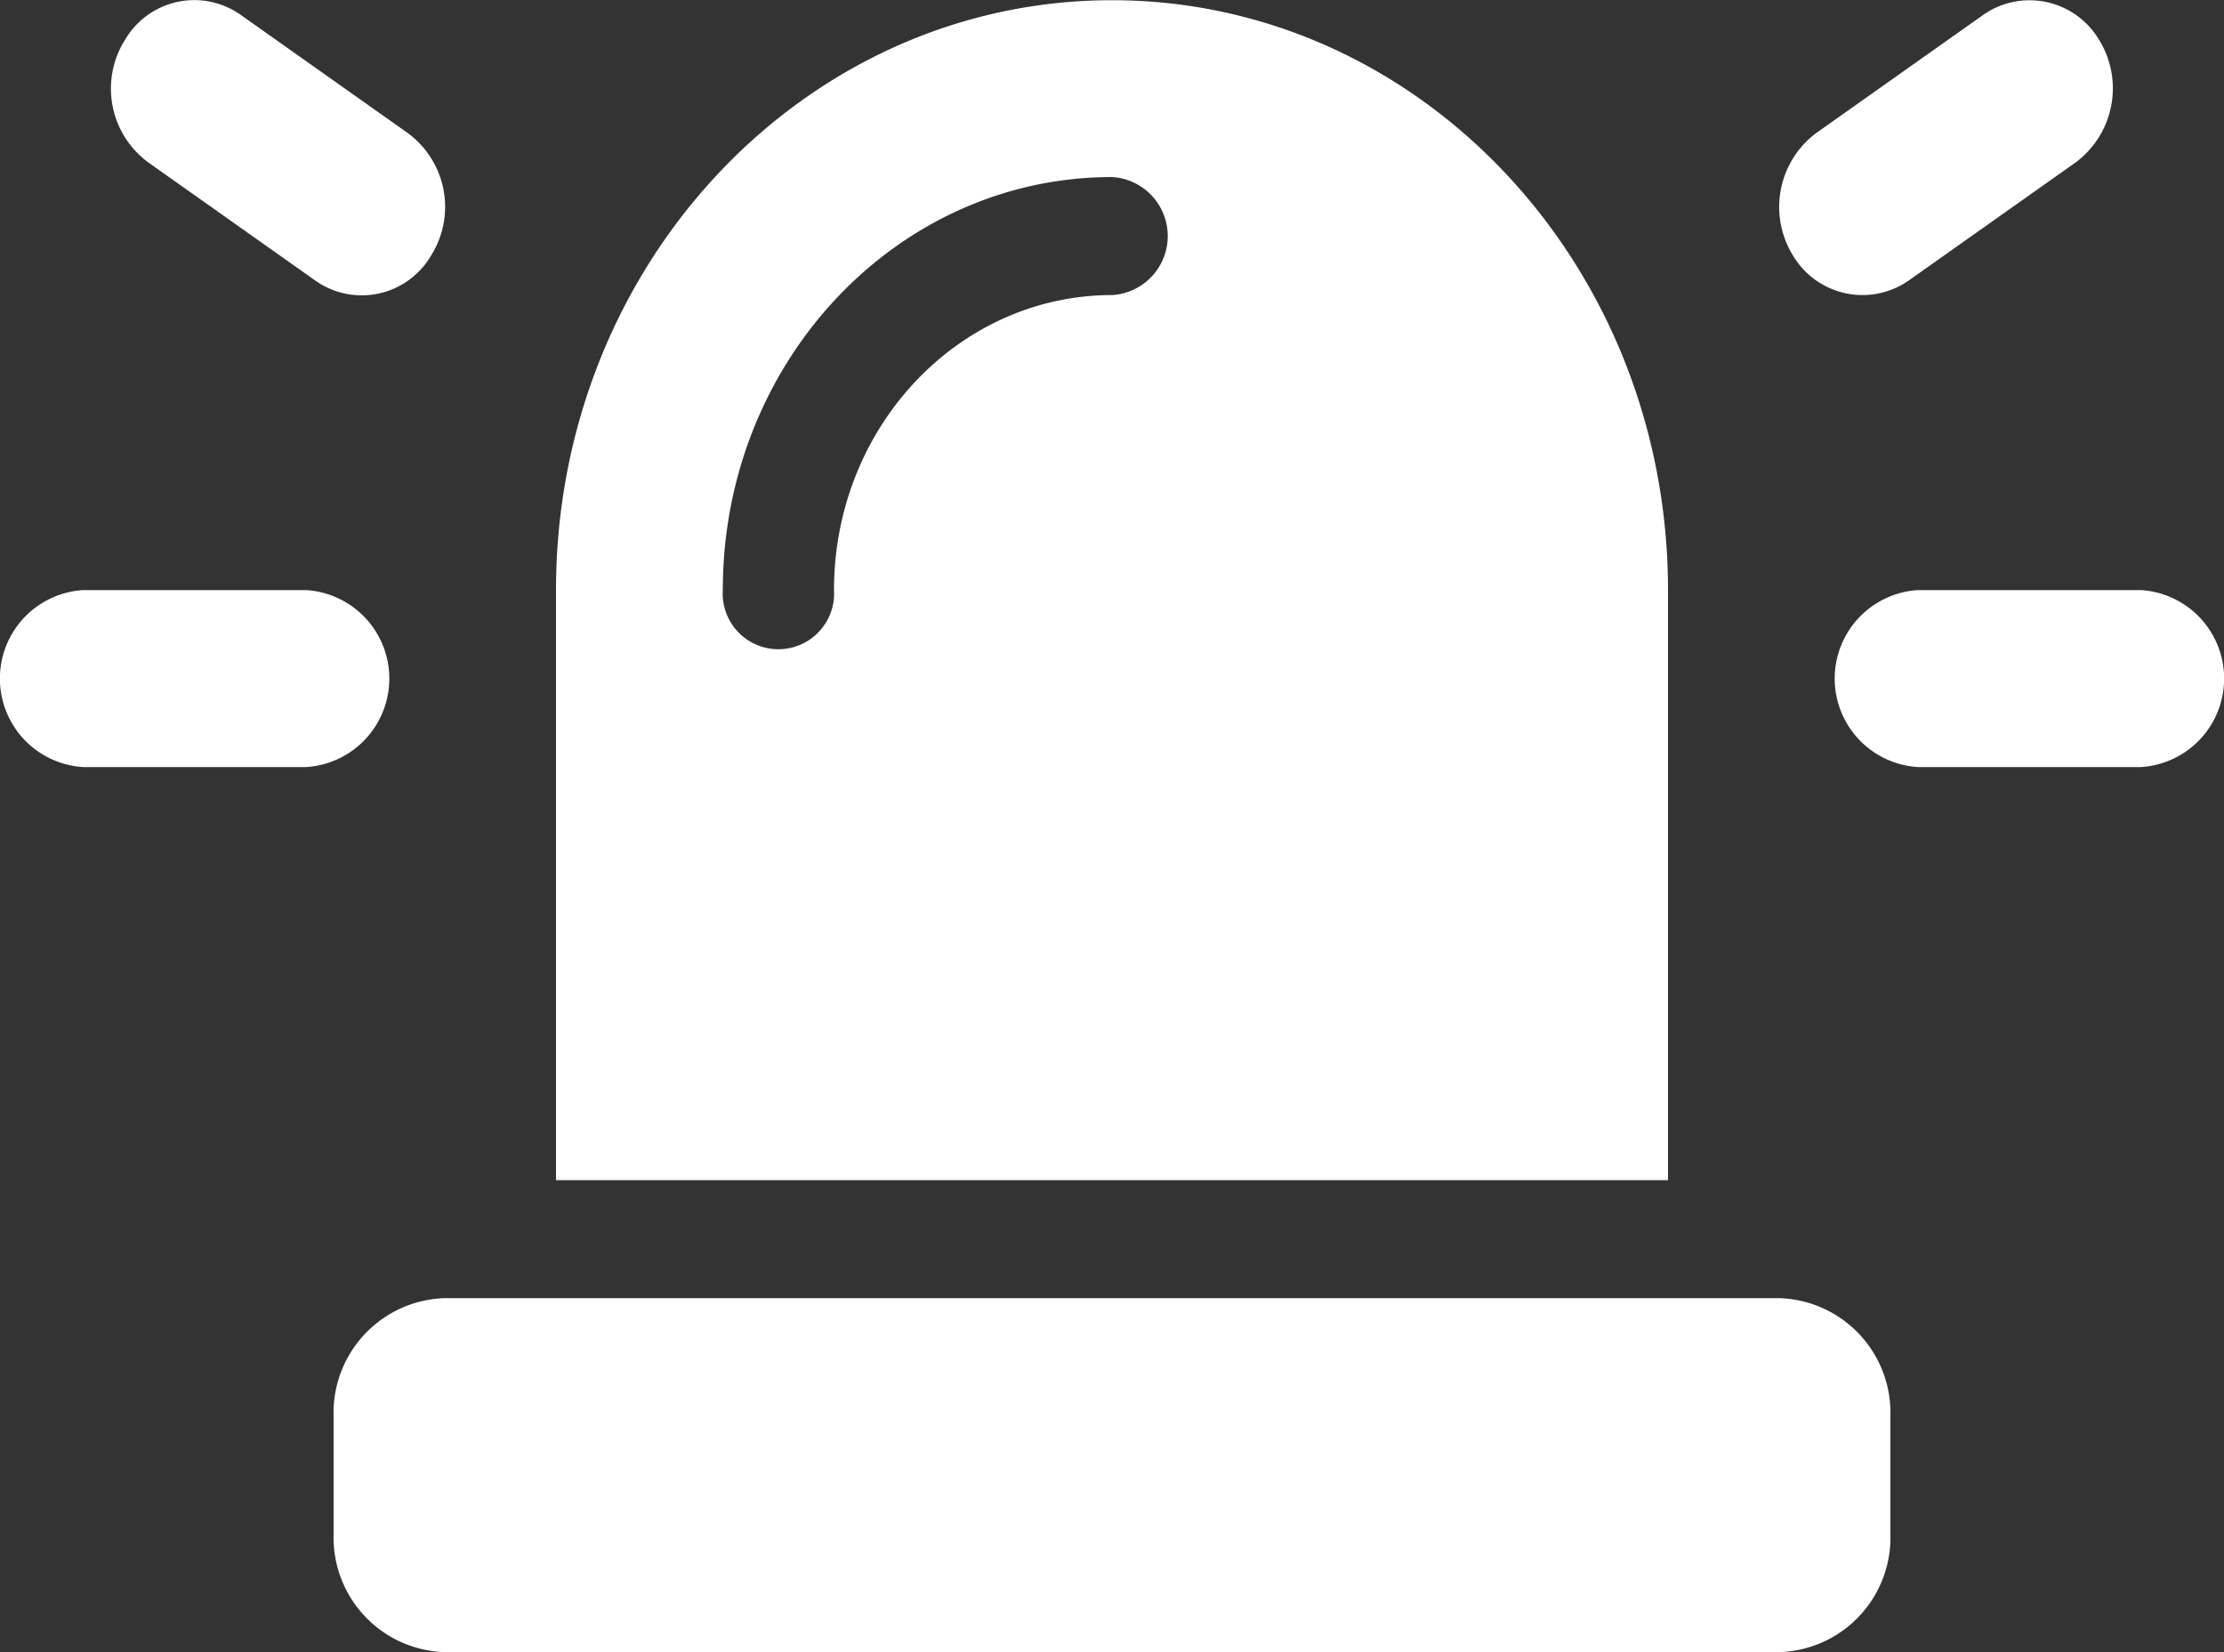<?xml version="1.0" encoding="UTF-8"?>
<svg xmlns="http://www.w3.org/2000/svg" width="105" height="78" viewBox="0 0 105 78">
  <rect x="0" y="0" width="105" height="78" fill="#333333" stroke="none"/>
  <path d="M11.37,32.647a3.792,3.792,0,0,0-5.463,1.166,4.322,4.322,0,0,0,1.1,5.8l7.875,5.571a3.792,3.792,0,0,0,5.463-1.166,4.322,4.322,0,0,0-1.1-5.8Zm86.625,6.963a4.359,4.359,0,0,0,1.1-5.8,3.816,3.816,0,0,0-5.463-1.166l-7.875,5.571a4.359,4.359,0,0,0-1.1,5.8,3.816,3.816,0,0,0,5.463,1.166ZM3.938,59.8a4.185,4.185,0,0,0,0,8.356h10.5a4.185,4.185,0,0,0,0-8.356Zm86.625,0a4.185,4.185,0,0,0,0,8.356h10.5a4.185,4.185,0,0,0,0-8.356ZM52.5,31.951C38,31.951,26.25,44.415,26.25,59.8V87.658h52.5V59.8C78.75,44.415,67,31.951,52.5,31.951ZM39.375,59.8a2.63,2.63,0,1,1-5.25,0c0-10.776,8.22-19.5,18.375-19.5a2.79,2.79,0,0,1,0,5.571C45.248,45.878,39.375,52.11,39.375,59.8ZM15.75,98.8v5.571A5.412,5.412,0,0,0,21,109.941H84a5.412,5.412,0,0,0,5.25-5.571V98.8A5.412,5.412,0,0,0,84,93.229H21A5.412,5.412,0,0,0,15.75,98.8Z" transform="translate(0 -31.941)" fill="#fff"></path>
</svg>
